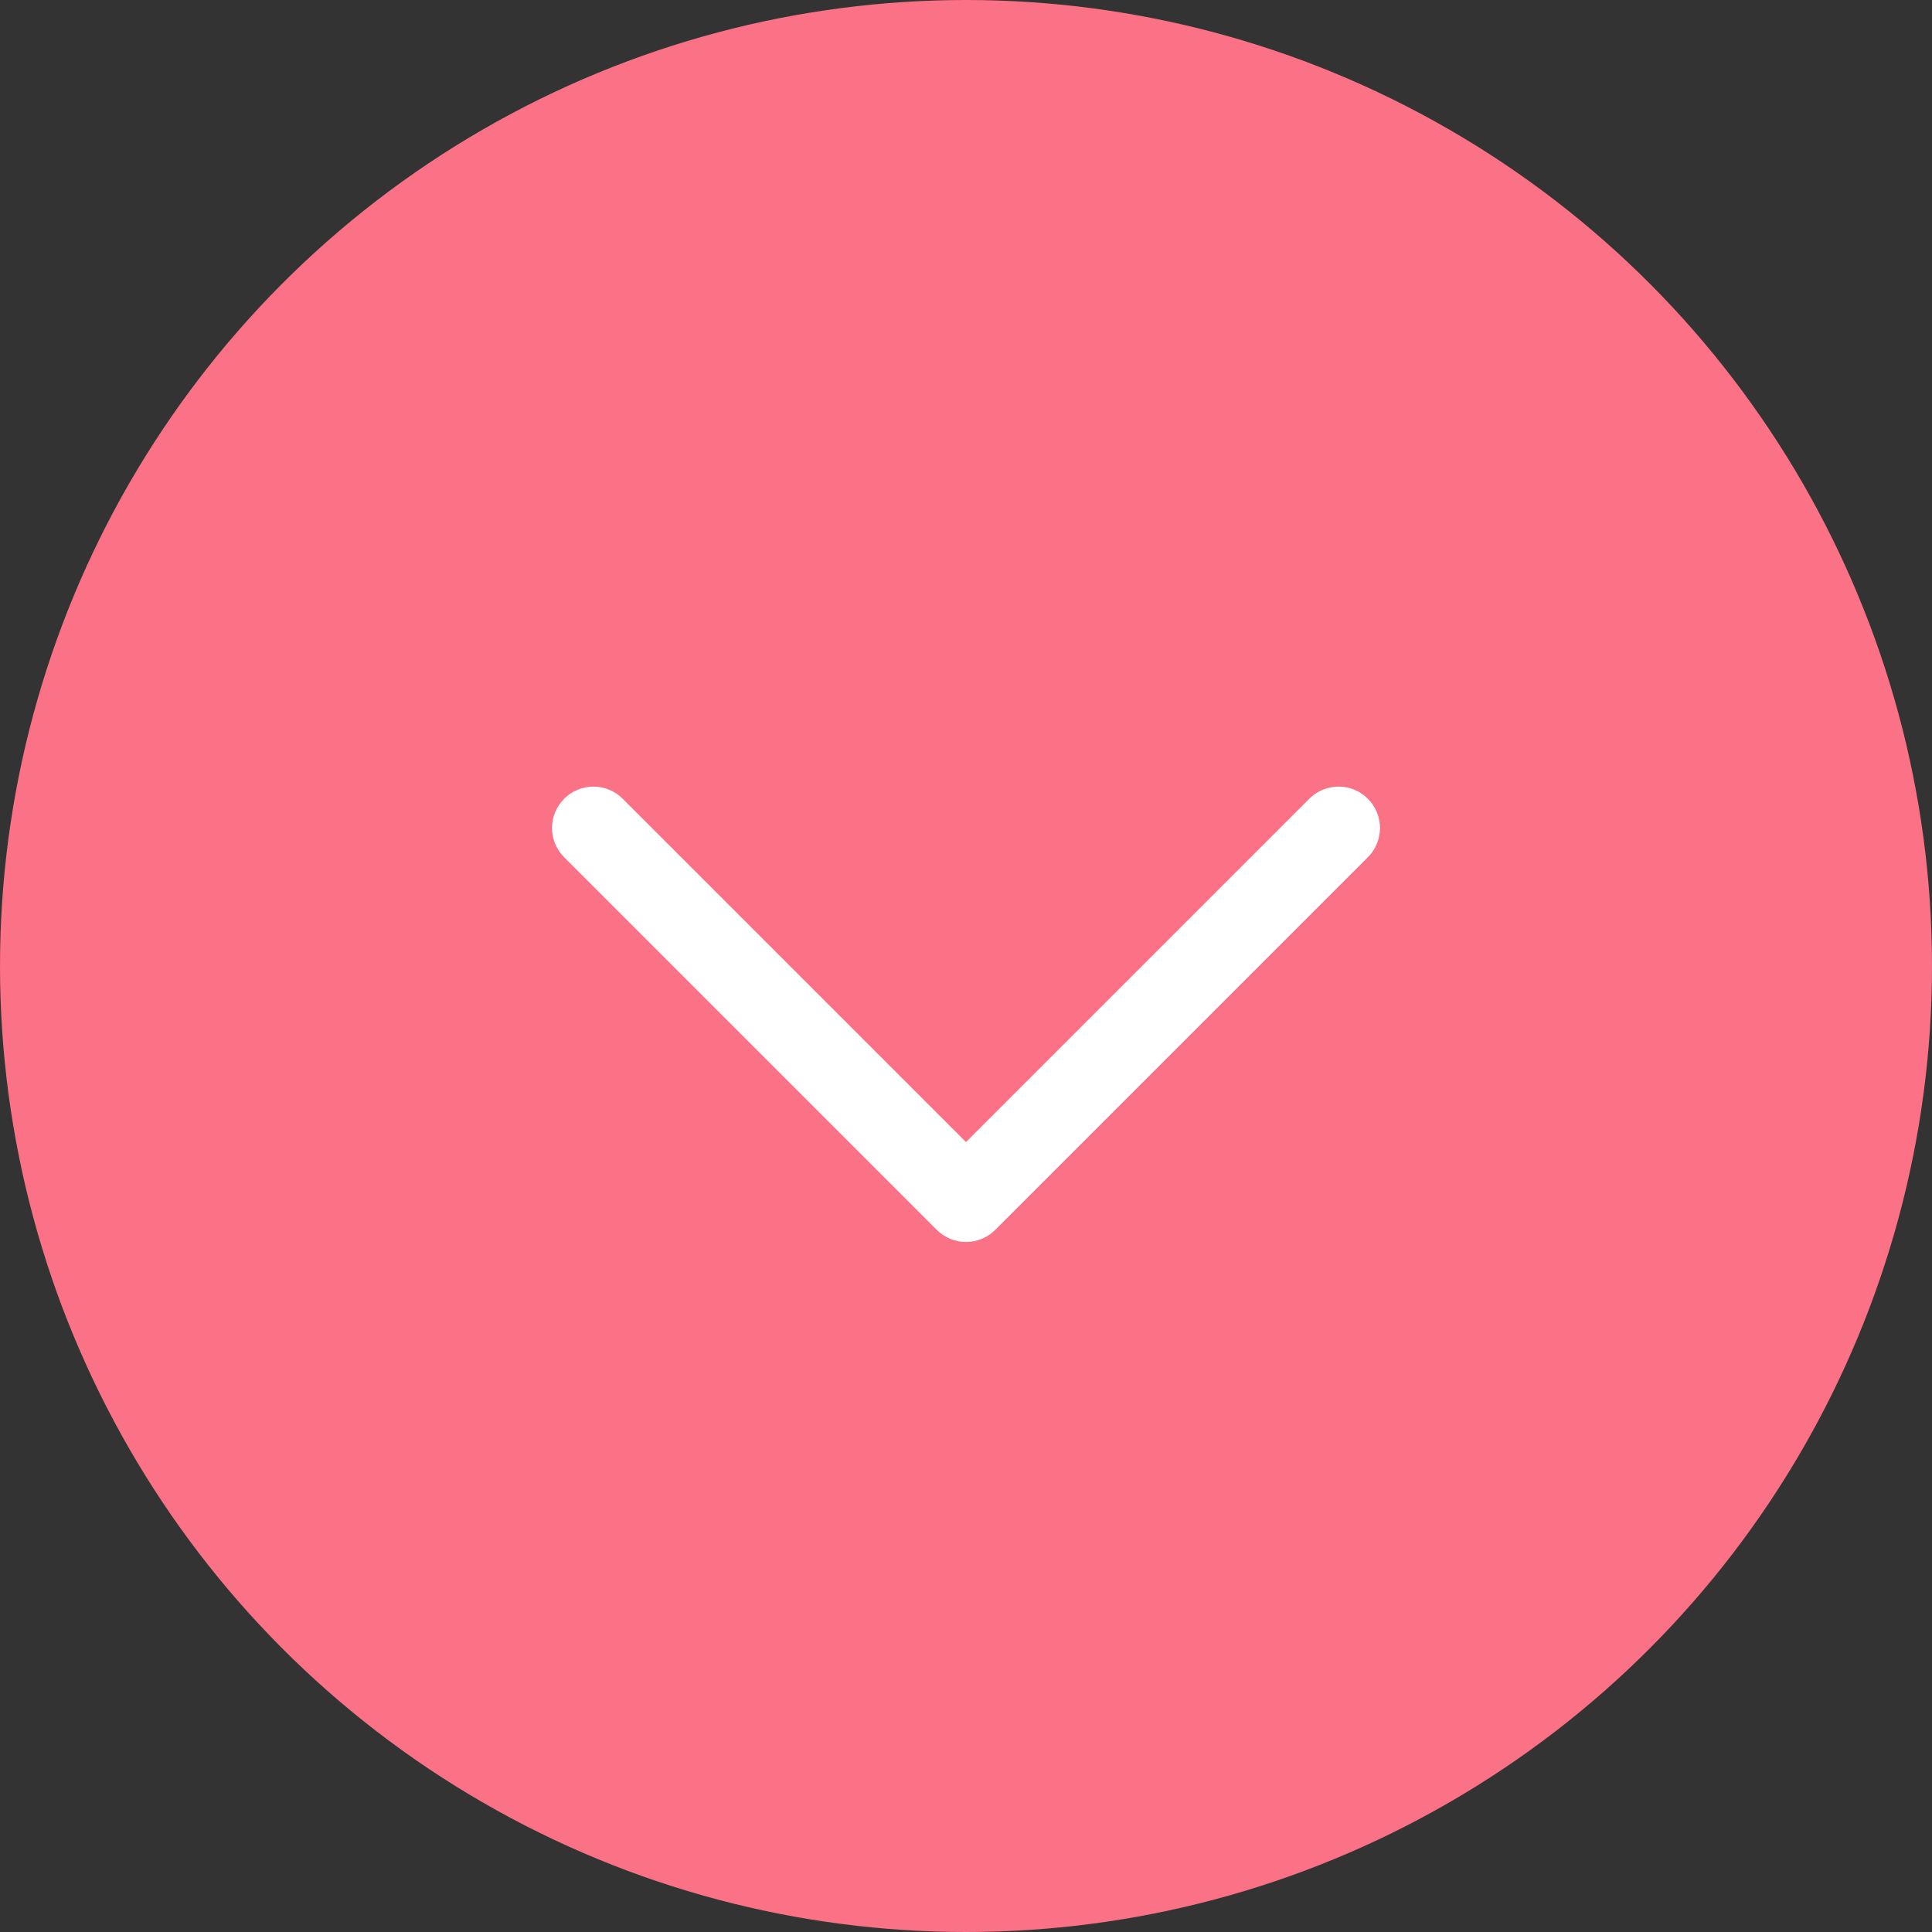 <svg width="14" height="14" viewBox="0 0 14 14" fill="none" xmlns="http://www.w3.org/2000/svg">
<rect x="0" y="0" width="14" height="14" fill="#333333" stroke="none"/>
<circle cx="7" cy="7" r="7" transform="rotate(-180 7 7)" fill="#FB7185"/>
<path d="M4.088 5.788C4.116 5.76 4.149 5.738 4.185 5.723C4.222 5.708 4.261 5.7 4.3 5.7C4.34 5.7 4.379 5.708 4.415 5.723C4.452 5.738 4.485 5.76 4.512 5.788L7 8.276L9.488 5.788C9.544 5.731 9.62 5.7 9.7 5.7C9.779 5.7 9.856 5.731 9.912 5.788C9.968 5.844 10 5.92 10 6C10 6.08 9.968 6.156 9.912 6.212L7.212 8.912C7.184 8.94 7.151 8.962 7.115 8.977C7.078 8.992 7.039 9 7 9C6.961 9 6.922 8.992 6.885 8.977C6.849 8.962 6.816 8.94 6.788 8.912L4.088 6.212C4.06 6.184 4.038 6.151 4.023 6.115C4.008 6.078 4 6.039 4 6C4 5.961 4.008 5.922 4.023 5.885C4.038 5.849 4.06 5.816 4.088 5.788Z" fill="white"/>
</svg>
